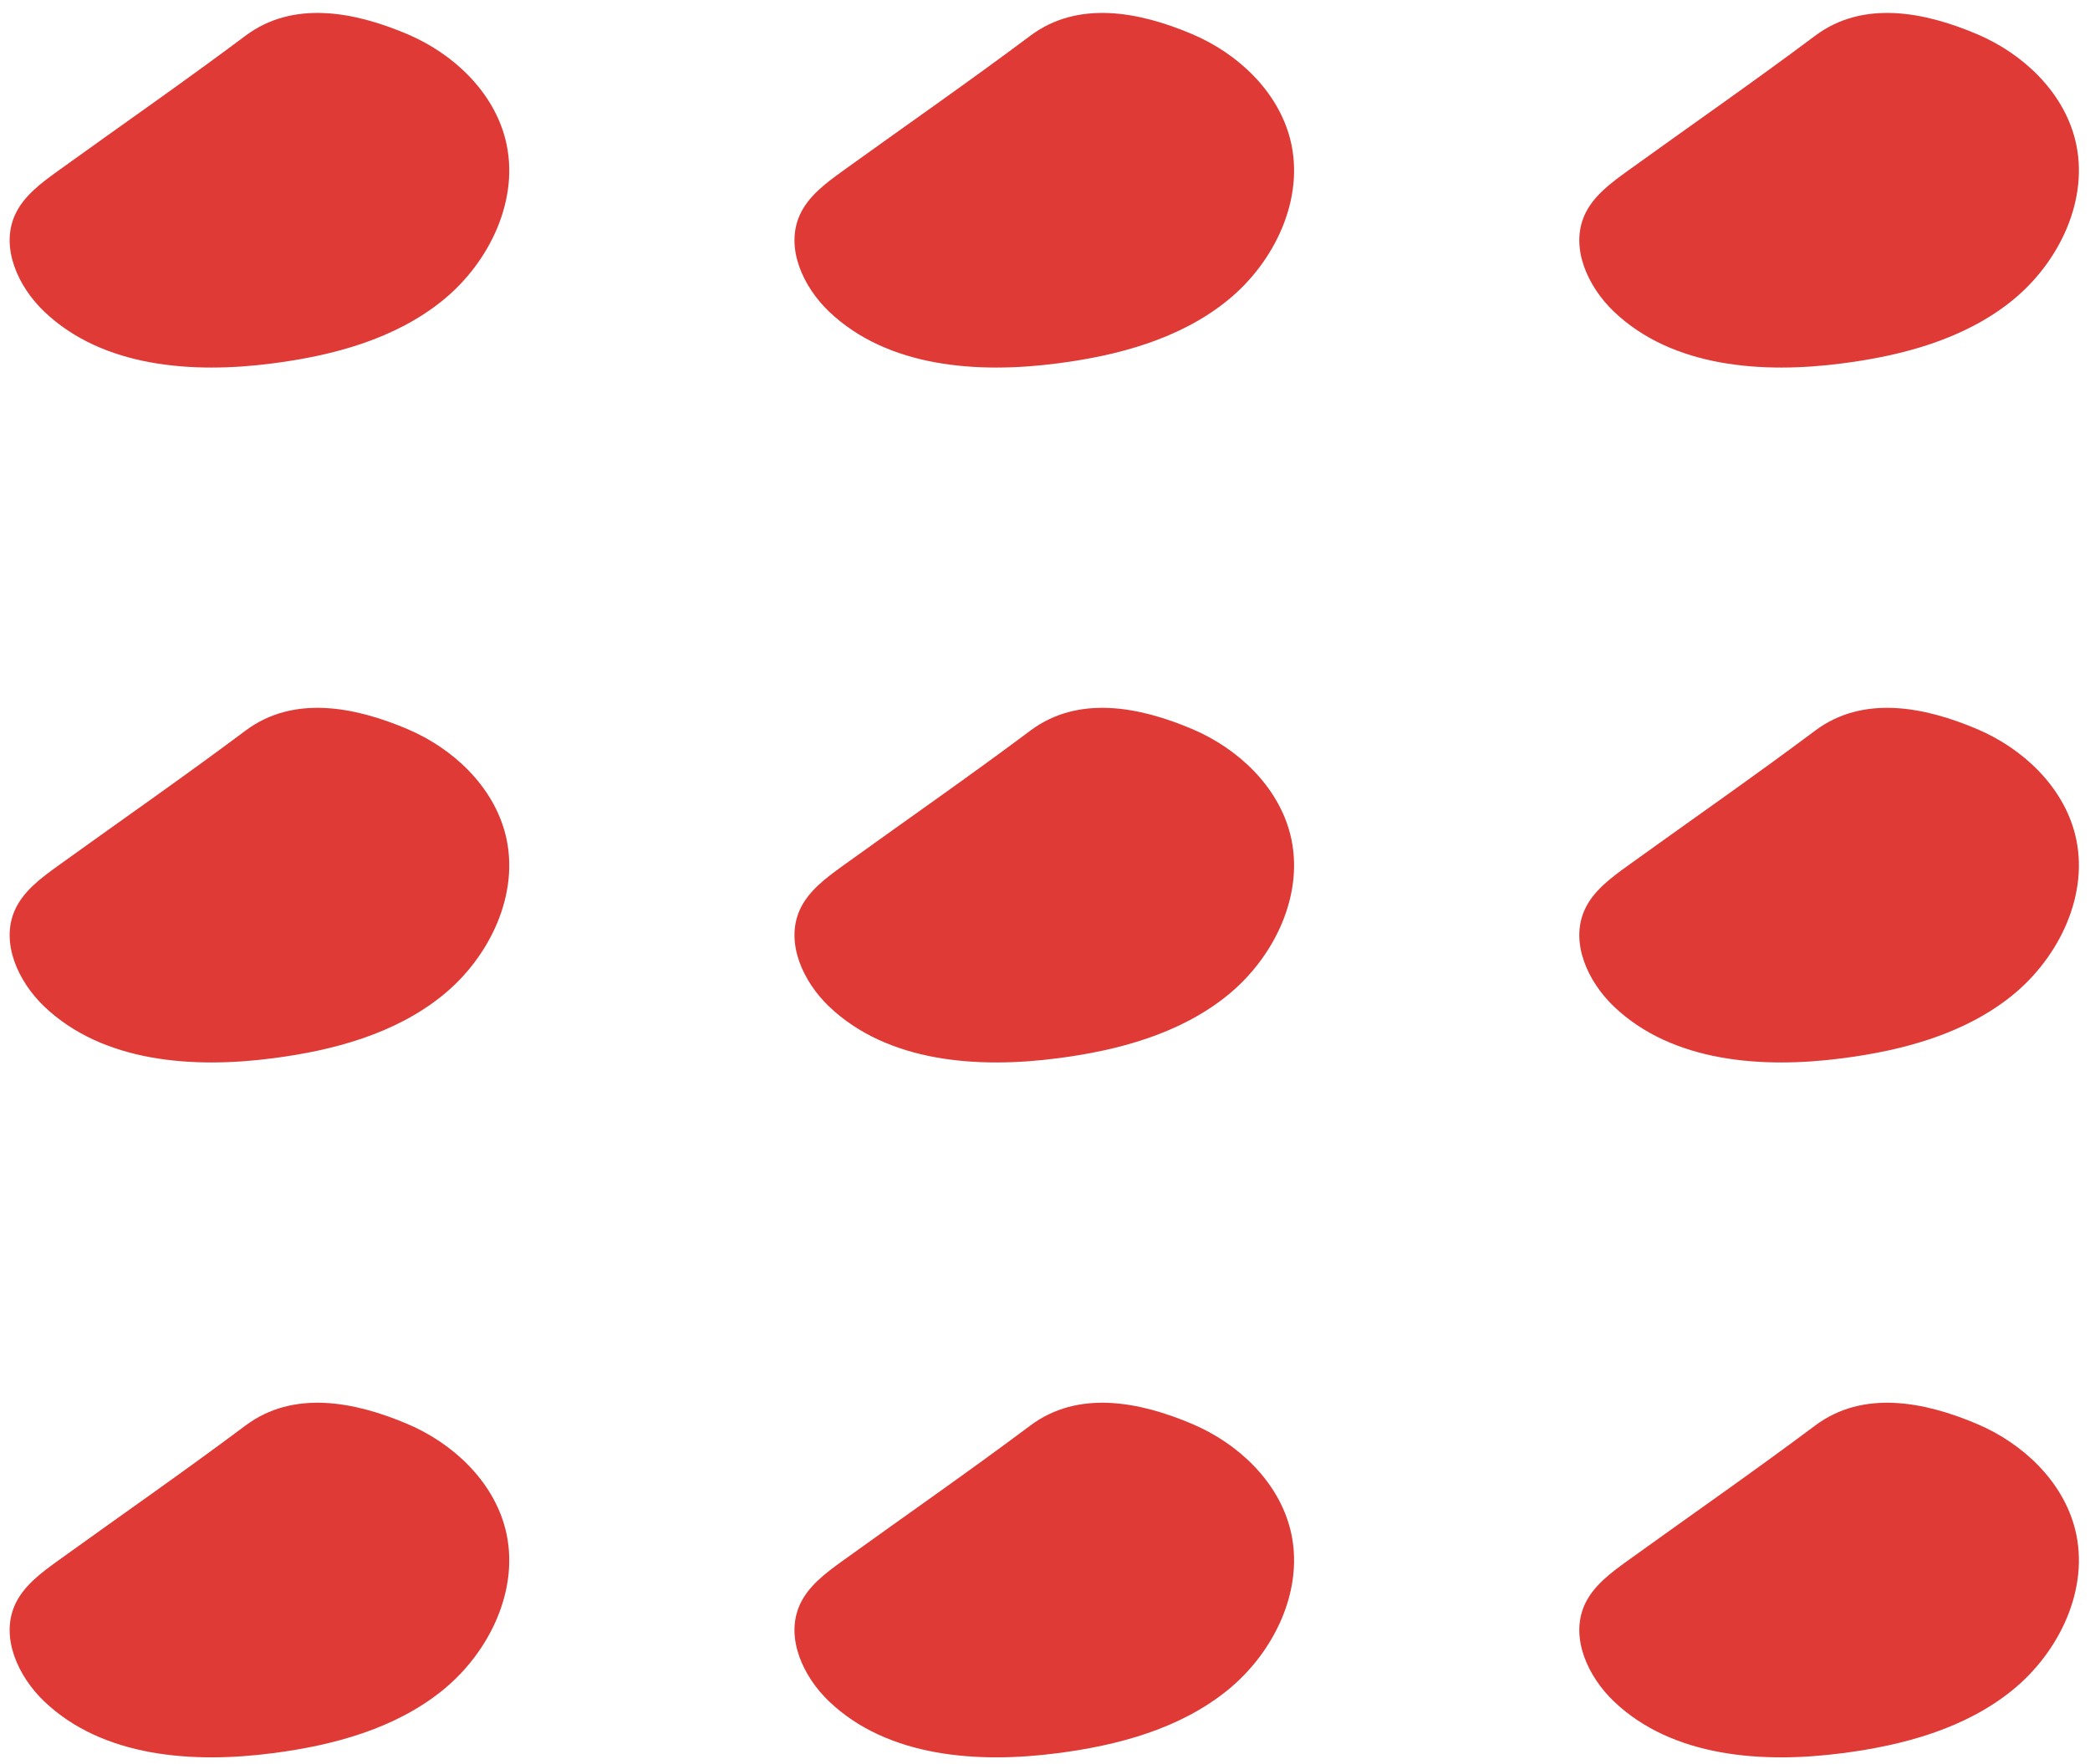 <?xml version="1.0" encoding="UTF-8" standalone="no"?><svg xmlns="http://www.w3.org/2000/svg" xmlns:xlink="http://www.w3.org/1999/xlink" fill="#000000" height="135.1" preserveAspectRatio="xMidYMid meet" version="1" viewBox="20.0 32.2 160.1 135.1" width="160.1" zoomAndPan="magnify"><g><g fill="#df3a36" id="change1_1"><path d="M24.43,45.3c-1.29,0.93-2.64,1.93-3.29,3.38c-1.12,2.51,0.26,5.49,2.25,7.39 c4.49,4.28,11.39,4.77,17.54,3.96c4.63-0.6,9.33-1.87,12.96-4.8c3.63-2.93,5.97-7.82,4.83-12.34c-0.93-3.68-3.99-6.57-7.48-8.06 c-4.13-1.76-8.78-2.61-12.41,0.09C34.1,38.46,29.23,41.84,24.43,45.3z"/><path d="M84.55,45.3c-1.29,0.93-2.64,1.93-3.29,3.38c-1.12,2.51,0.26,5.49,2.25,7.39 c4.49,4.28,11.39,4.77,17.54,3.96c4.63-0.6,9.33-1.87,12.96-4.8s5.97-7.82,4.83-12.34c-0.93-3.68-3.99-6.57-7.48-8.06 c-4.13-1.76-8.78-2.61-12.41,0.09C94.22,38.46,89.35,41.84,84.55,45.3z"/><path d="M144.67,45.3c-1.29,0.93-2.64,1.93-3.29,3.38c-1.12,2.51,0.26,5.49,2.25,7.39 c4.49,4.28,11.39,4.77,17.54,3.96c4.63-0.6,9.33-1.87,12.96-4.8s5.97-7.82,4.83-12.34c-0.93-3.68-3.99-6.57-7.48-8.06 c-4.13-1.76-8.78-2.61-12.41,0.09C154.34,38.46,149.47,41.84,144.67,45.3z"/><path d="M24.43,98.53c-1.29,0.93-2.64,1.93-3.29,3.38c-1.12,2.51,0.26,5.49,2.25,7.39 c4.49,4.28,11.39,4.77,17.54,3.96c4.63-0.6,9.33-1.87,12.96-4.8c3.63-2.93,5.97-7.82,4.83-12.34c-0.93-3.68-3.99-6.57-7.48-8.06 c-4.13-1.76-8.78-2.61-12.41,0.09C34.1,91.69,29.23,95.07,24.43,98.53z"/><path d="M84.55,98.53c-1.29,0.93-2.64,1.93-3.29,3.38c-1.12,2.51,0.26,5.49,2.25,7.39 c4.49,4.28,11.39,4.77,17.54,3.96c4.63-0.6,9.33-1.87,12.96-4.8c3.63-2.93,5.97-7.82,4.83-12.34c-0.93-3.68-3.99-6.57-7.48-8.06 c-4.13-1.76-8.78-2.61-12.41,0.09C94.22,91.69,89.35,95.07,84.55,98.53z"/><path d="M144.67,98.53c-1.29,0.93-2.64,1.93-3.29,3.38c-1.12,2.51,0.26,5.49,2.25,7.39 c4.49,4.28,11.39,4.77,17.54,3.96c4.63-0.6,9.33-1.87,12.96-4.8c3.63-2.93,5.97-7.82,4.83-12.34c-0.93-3.68-3.99-6.57-7.48-8.06 c-4.13-1.76-8.78-2.61-12.41,0.09C154.34,91.69,149.47,95.07,144.67,98.53z"/><path d="M24.43,151.76c-1.29,0.93-2.64,1.93-3.29,3.38c-1.12,2.51,0.26,5.49,2.25,7.39 c4.49,4.28,11.39,4.77,17.54,3.96c4.63-0.6,9.33-1.87,12.96-4.8c3.63-2.93,5.97-7.82,4.83-12.34c-0.93-3.68-3.99-6.57-7.48-8.06 c-4.13-1.76-8.78-2.61-12.41,0.09C34.1,144.92,29.23,148.3,24.43,151.76z"/><path d="M84.55,151.76c-1.29,0.93-2.64,1.93-3.29,3.38c-1.12,2.51,0.26,5.49,2.25,7.39 c4.49,4.28,11.39,4.77,17.54,3.96c4.63-0.6,9.33-1.87,12.96-4.8c3.63-2.93,5.97-7.82,4.83-12.34c-0.93-3.68-3.99-6.57-7.48-8.06 c-4.13-1.76-8.78-2.61-12.41,0.09C94.22,144.92,89.35,148.3,84.55,151.76z"/><path d="M144.67,151.76c-1.29,0.93-2.64,1.93-3.29,3.38c-1.12,2.51,0.26,5.49,2.25,7.39 c4.49,4.28,11.39,4.77,17.54,3.96c4.63-0.6,9.33-1.87,12.96-4.8c3.63-2.93,5.97-7.82,4.83-12.34c-0.93-3.68-3.99-6.57-7.48-8.06 c-4.13-1.76-8.78-2.61-12.41,0.09C154.34,144.92,149.47,148.3,144.67,151.76z"/></g></g></svg>
